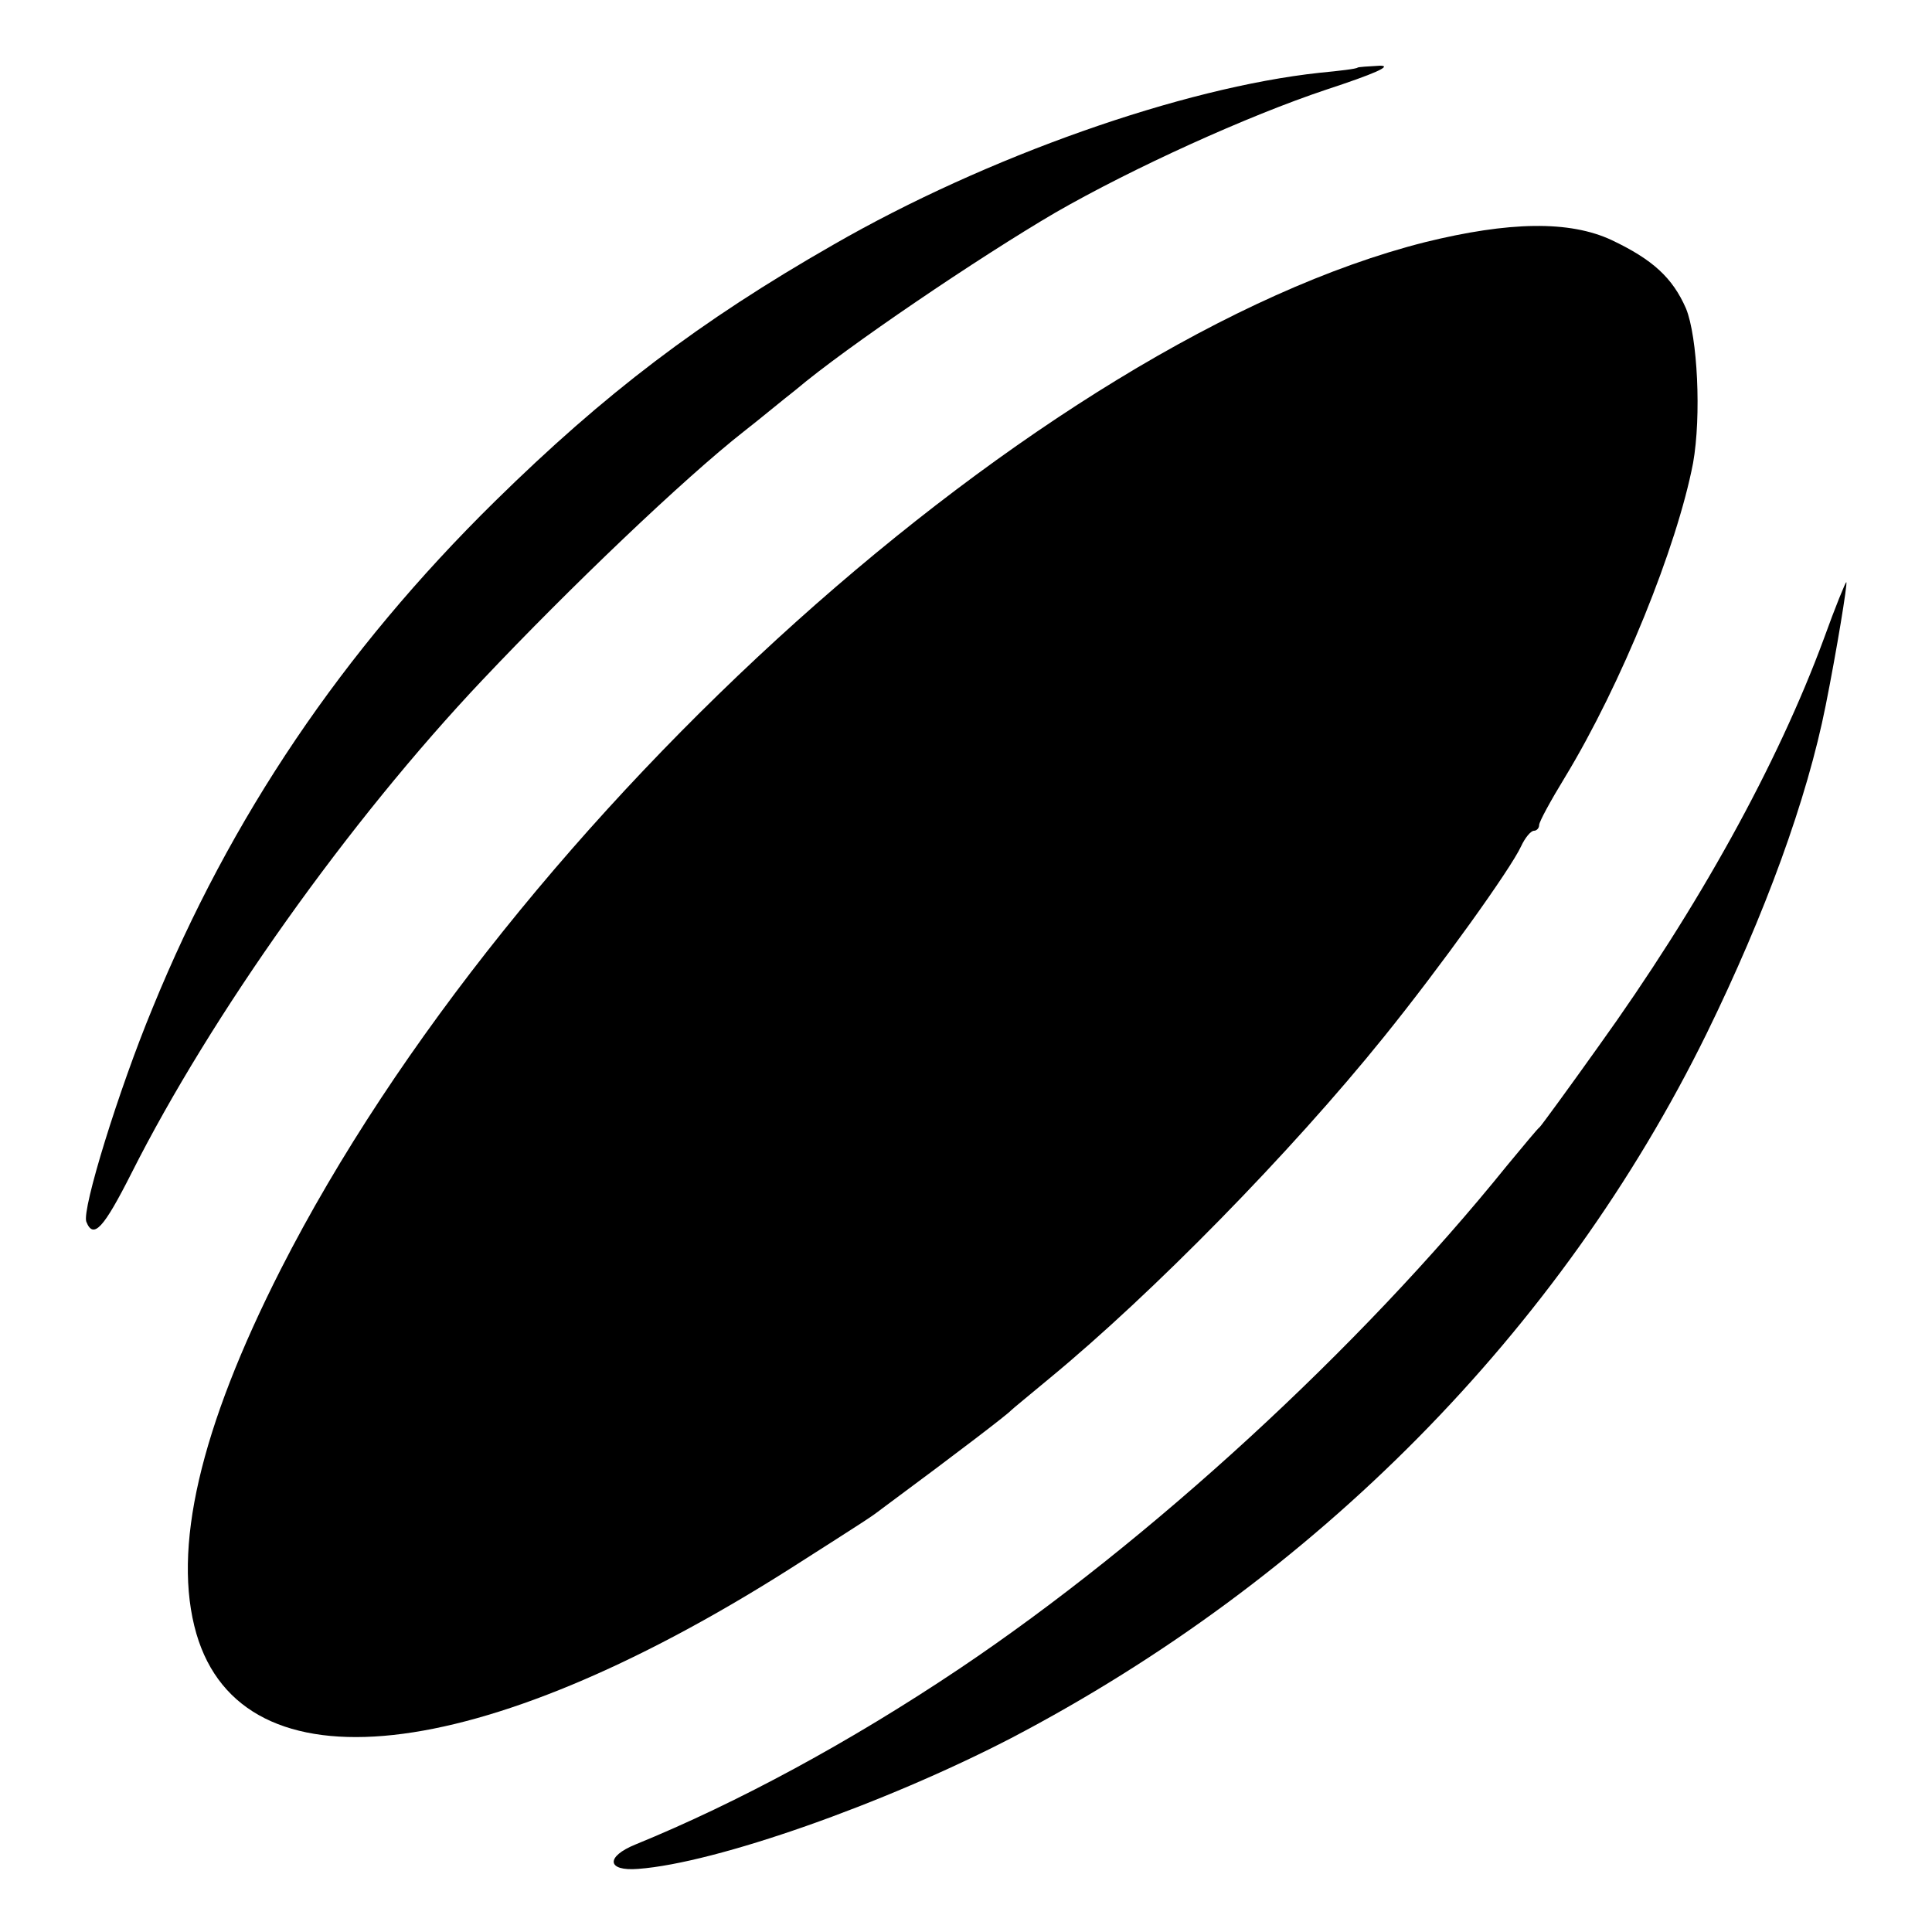 <?xml version="1.0" standalone="no"?>
<!DOCTYPE svg PUBLIC "-//W3C//DTD SVG 20010904//EN"
 "http://www.w3.org/TR/2001/REC-SVG-20010904/DTD/svg10.dtd">
<svg version="1.0" xmlns="http://www.w3.org/2000/svg"
 width="300pt" height="300pt" viewBox="0 0 300 300"
 preserveAspectRatio="xMidYMid meet">
<g transform="translate(0,300) scale(0.1,-0.1)"
fill="#000000" stroke="none">
<path d="M2108 2895 c-2 -2 -28 -5 -59 -8 -213 -23 -517 -130 -755 -267 -208
-119 -355 -231 -525 -398 -238 -234 -411 -491 -532 -787 -53 -128 -110 -313
-103 -332 11 -28 27 -10 70 75 124 246 337 546 545 766 136 144 313 313 406
386 22 17 58 47 81 65 78 66 285 206 403 275 120 69 298 150 421 191 73 24
103 37 83 37 -18 -1 -34 -2 -35 -3z"/>
<path d="M2213 2624 c-594 -150 -1418 -890 -1777 -1595 -126 -248 -169 -435
-131 -566 72 -246 437 -206 920 100 127 81 127 81 144 94 123 91 197 148 201
153 3 3 30 25 60 50 159 131 374 350 519 530 88 109 197 261 213 296 6 13 15
24 20 24 4 0 8 4 8 9 0 5 18 38 40 74 88 145 174 358 199 488 13 73 7 196 -11
240 -21 48 -52 76 -115 106 -66 31 -160 29 -290 -3z"/>
<path d="M2832 2008 c-72 -195 -194 -416 -350 -633 -47 -66 -88 -122 -91 -125
-4 -3 -26 -30 -51 -60 -229 -284 -555 -583 -850 -781 -170 -114 -344 -208
-503 -273 -47 -19 -45 -42 4 -38 121 9 382 101 579 203 472 247 853 632 1080
1094 91 186 156 364 185 510 17 85 34 189 32 191 -1 1 -17 -38 -35 -88z"/>
</g>
</svg>
